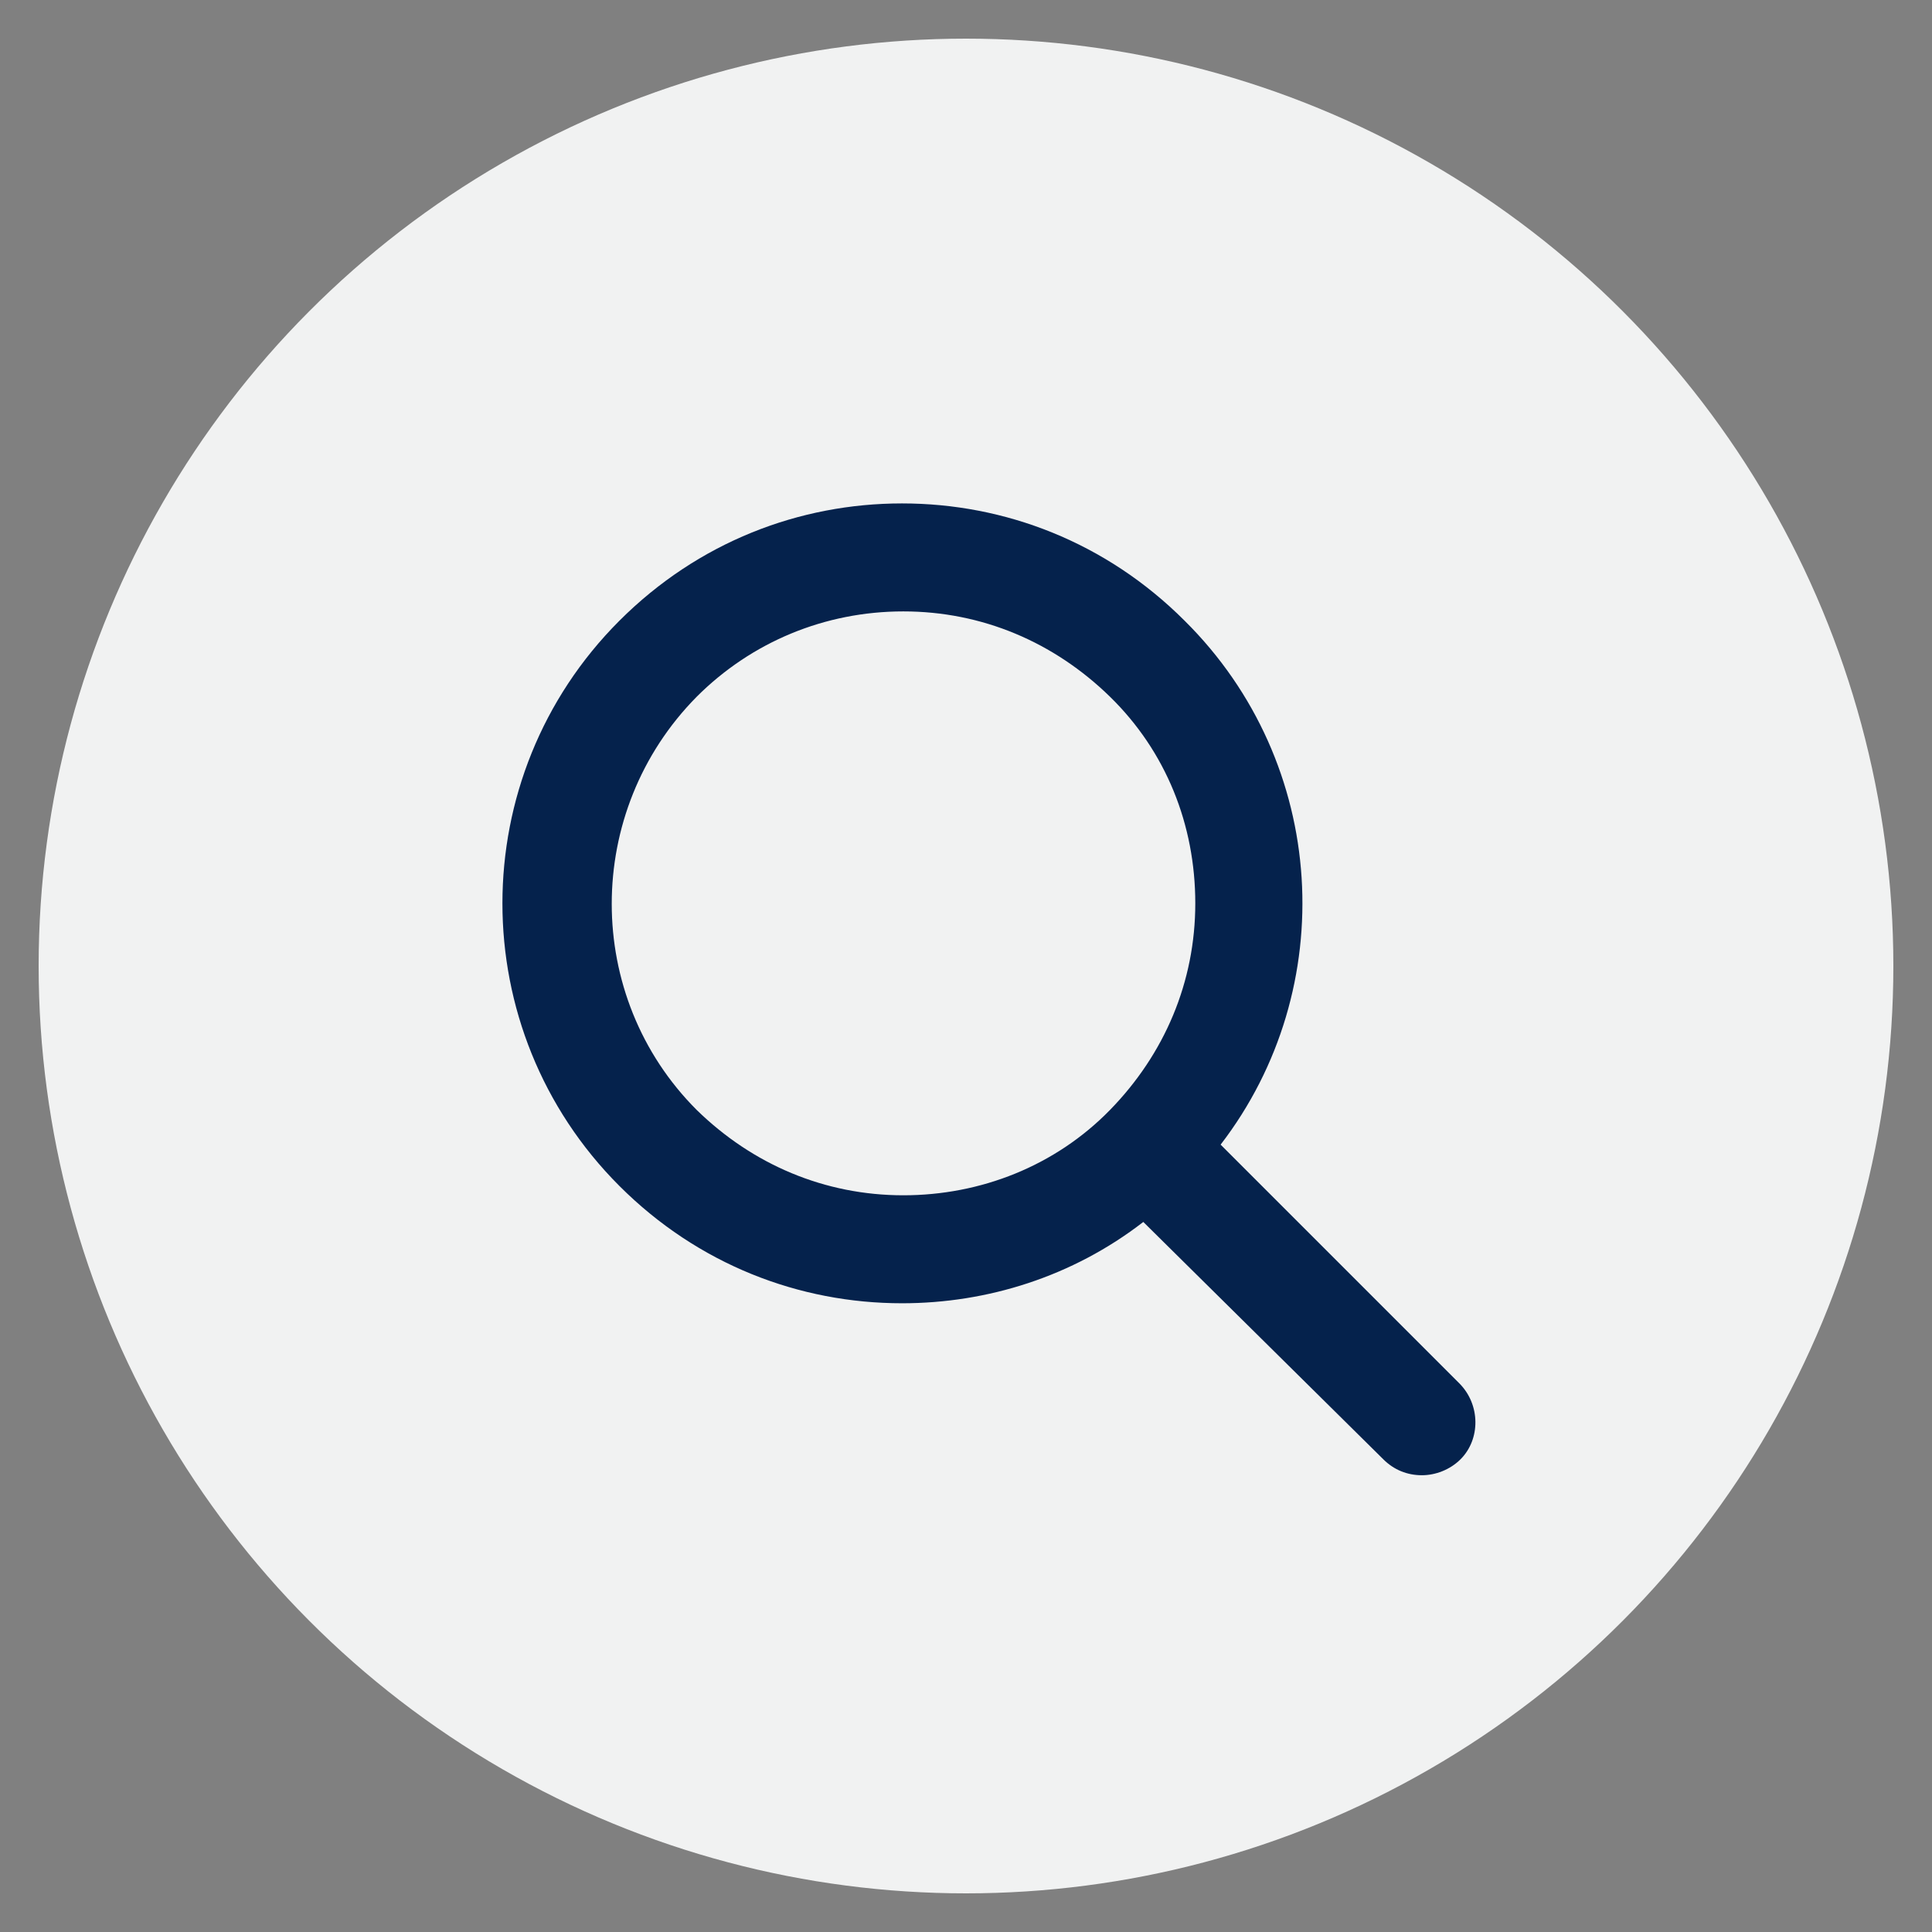 <svg xmlns="http://www.w3.org/2000/svg" xmlns:xlink="http://www.w3.org/1999/xlink" width="100" height="100" viewBox="0 0 100 100"><rect x="0" y="0" width="100" height="100" fill="#808080" stroke="none"/><circle stroke="none" fill="#f1f2f2" r="48%" cx="50%" cy="50%"></circle><g transform="translate(50 50) scale(0.69 0.69) rotate(0) translate(-50 -50)" style="fill:#05224c"><svg fill="#05224c" xmlns="http://www.w3.org/2000/svg" xmlns:xlink="http://www.w3.org/1999/xlink" version="1.1" x="0px" y="0px" viewBox="0 0 100 100" style="enable-background:new 0 0 100 100;" xml:space="preserve"><path d="M87,81.3L69.1,63.4c9-11.7,8.1-28.6-2.7-39.3c-5.9-5.9-13.5-8.8-21.2-8.8s-15.3,2.9-21.2,8.8c-11.7,11.7-11.7,30.7,0,42.4  c5.9,5.9,13.5,8.8,21.2,8.8c6.4,0,12.8-2,18.1-6.1L81.3,87c0.8,0.8,1.8,1.2,2.9,1.2c1,0,2.1-0.4,2.9-1.2  C88.6,85.5,88.6,82.9,87,81.3z M45.3,67.2c-5.9,0-11.3-2.3-15.5-6.4c-8.5-8.5-8.5-22.4,0-31c4.1-4.1,9.6-6.4,15.5-6.4  s11.3,2.3,15.5,6.4s6.4,9.6,6.4,15.5c0,5.9-2.3,11.3-6.4,15.5S51.1,67.2,45.3,67.2z"></path></svg></g></svg>